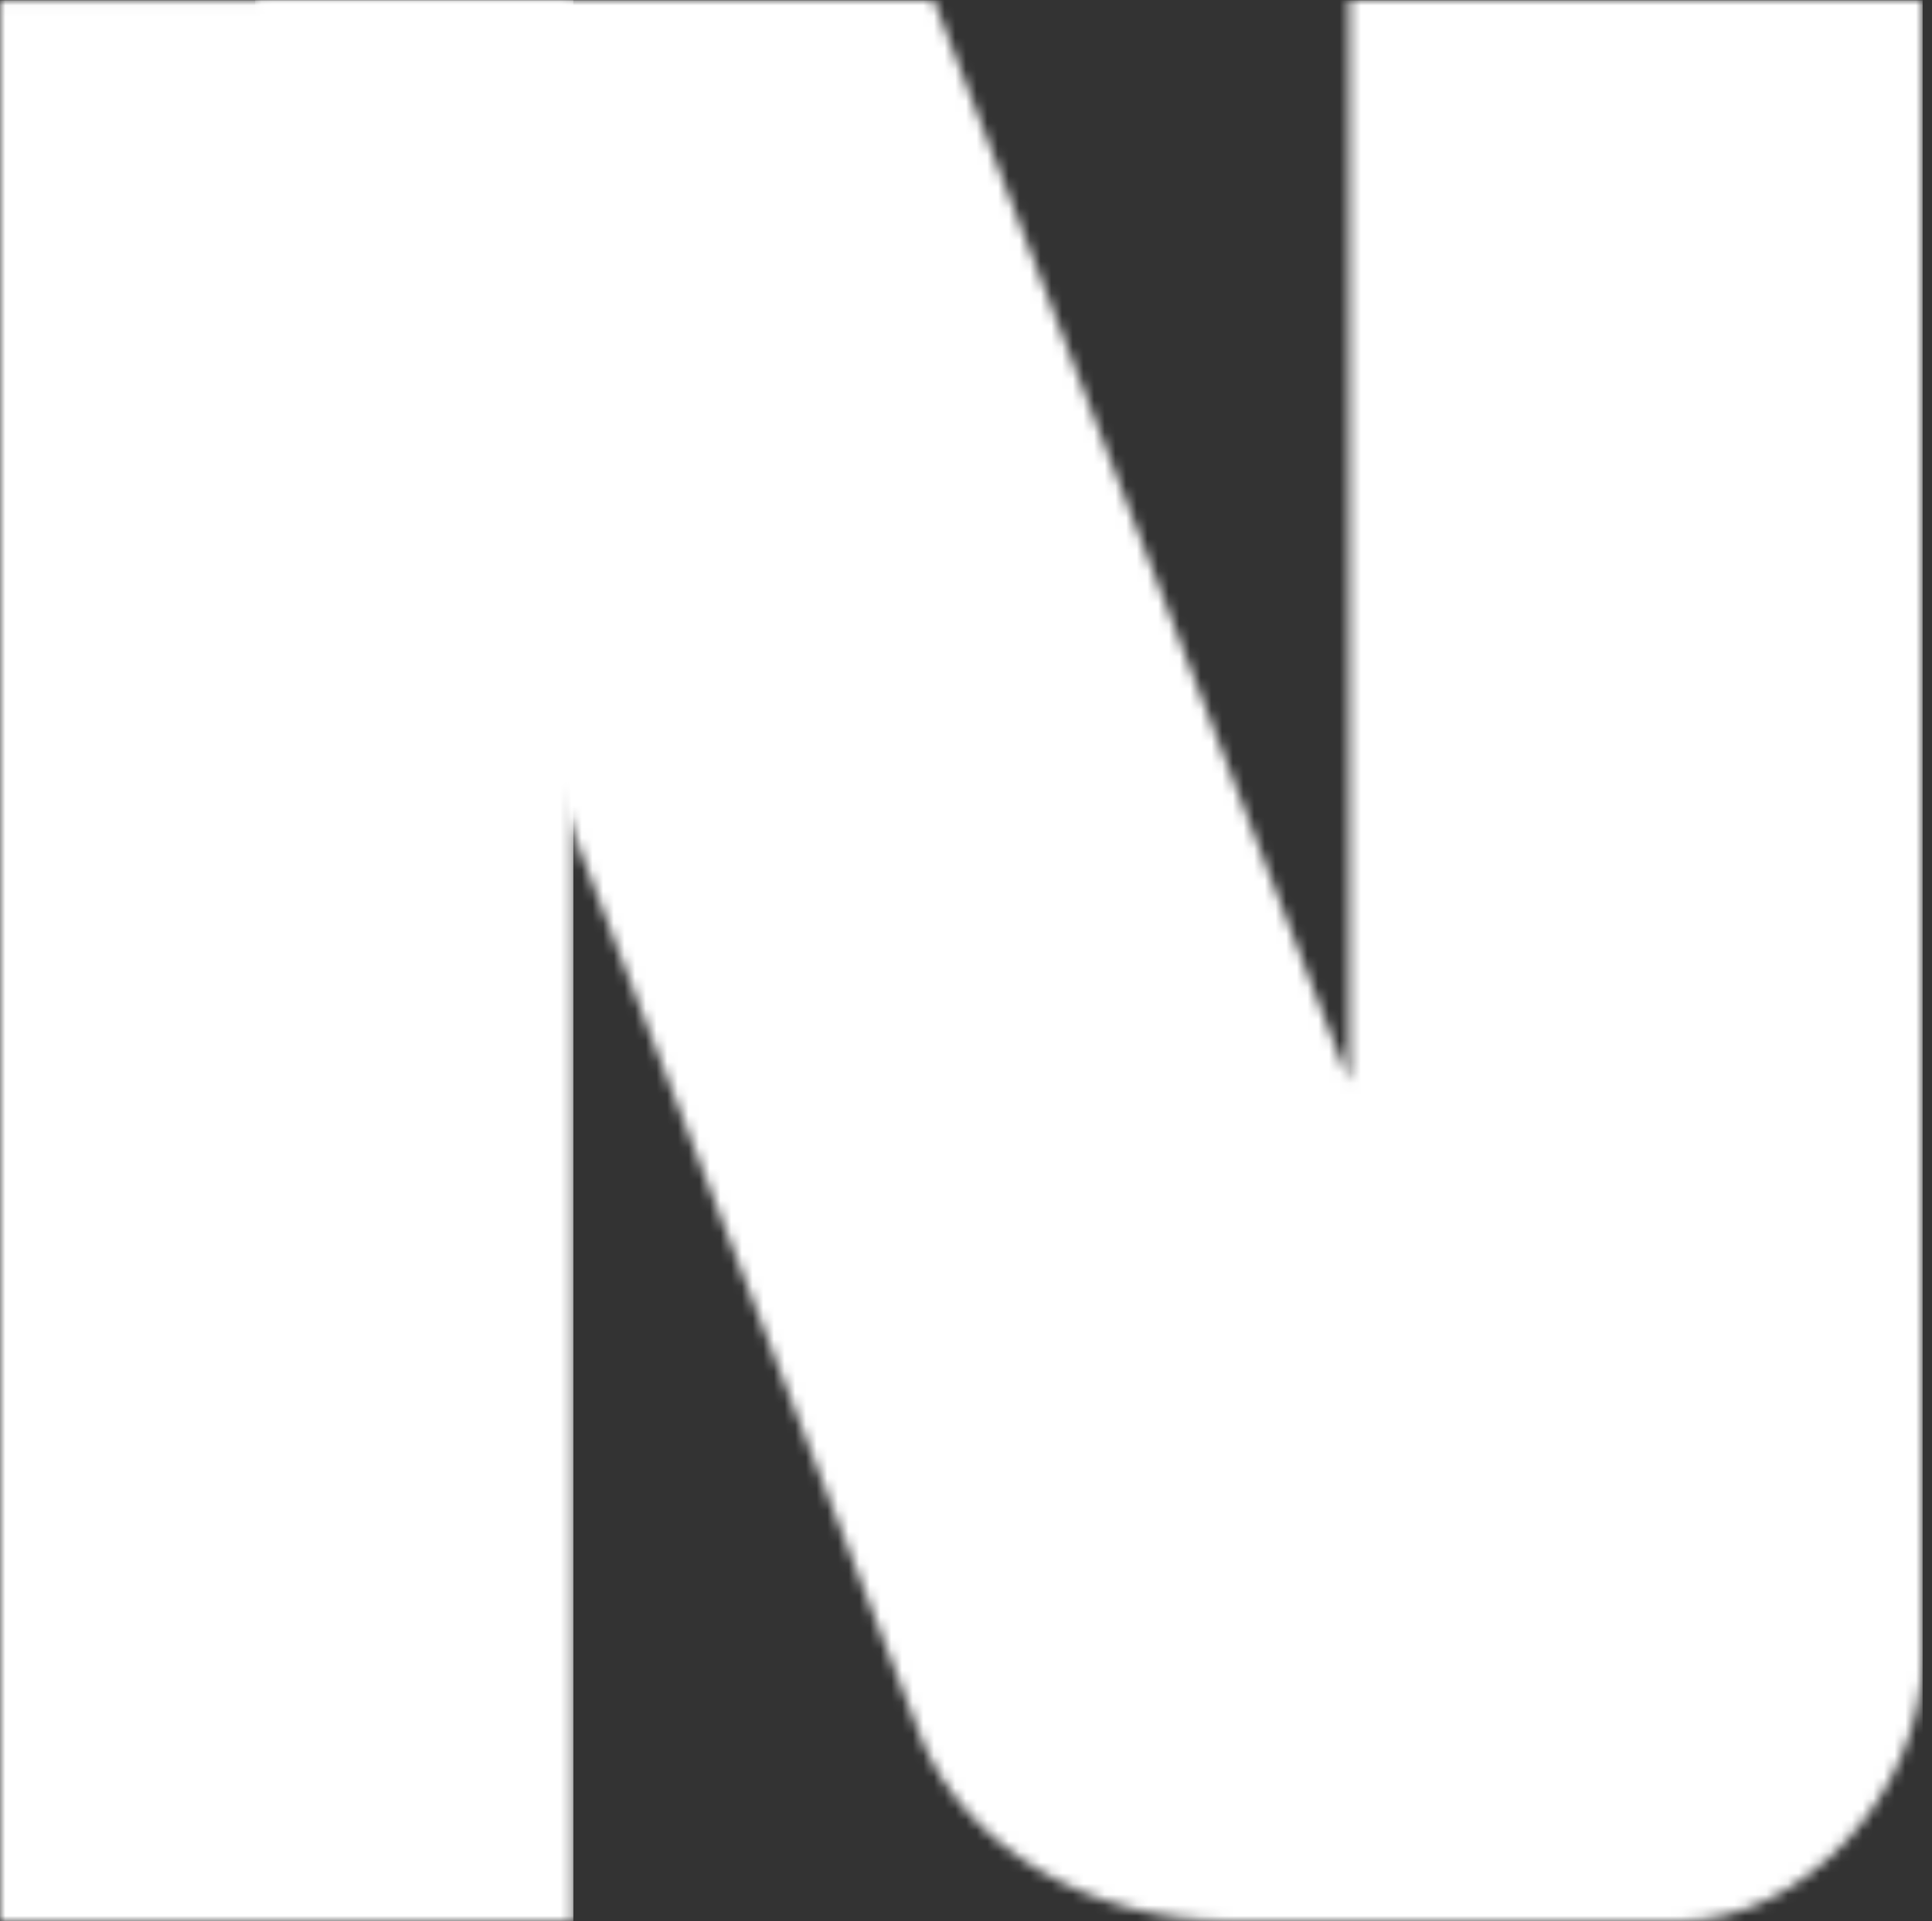 <svg width="181" height="180" viewBox="0 0 181 180" fill="none" xmlns="http://www.w3.org/2000/svg">
<rect x="0" y="0" width="181" height="180" fill="#333333" stroke="none"/>
<mask id="mask0_14185_28162" style="mask-type:luminance" maskUnits="userSpaceOnUse" x="-1" y="0" width="55" height="180">
<path d="M53.718 0.025H-0V180H53.718V0.025Z" fill="white"/>
</mask>
<g mask="url(#mask0_14185_28162)">
<path d="M53.718 0.025H-0V180H53.718V0.025Z" fill="white"/>
</g>
<mask id="mask1_14185_28162" style="mask-type:luminance" maskUnits="userSpaceOnUse" x="23" y="0" width="158" height="180">
<path d="M23.902 0.025L59.926 94.307L86.454 163.264C90.724 173.227 102.307 180 115.288 180H157.374C168.81 180 180.123 168.025 180.123 155.215V0H126.405V101.35L125.006 97.767L87.484 0H23.902V0.025Z" fill="white"/>
</mask>
<g mask="url(#mask1_14185_28162)">
<path d="M23.902 0.025H180.123V180H23.902V0.025Z" fill="white"/>
</g>
</svg>
